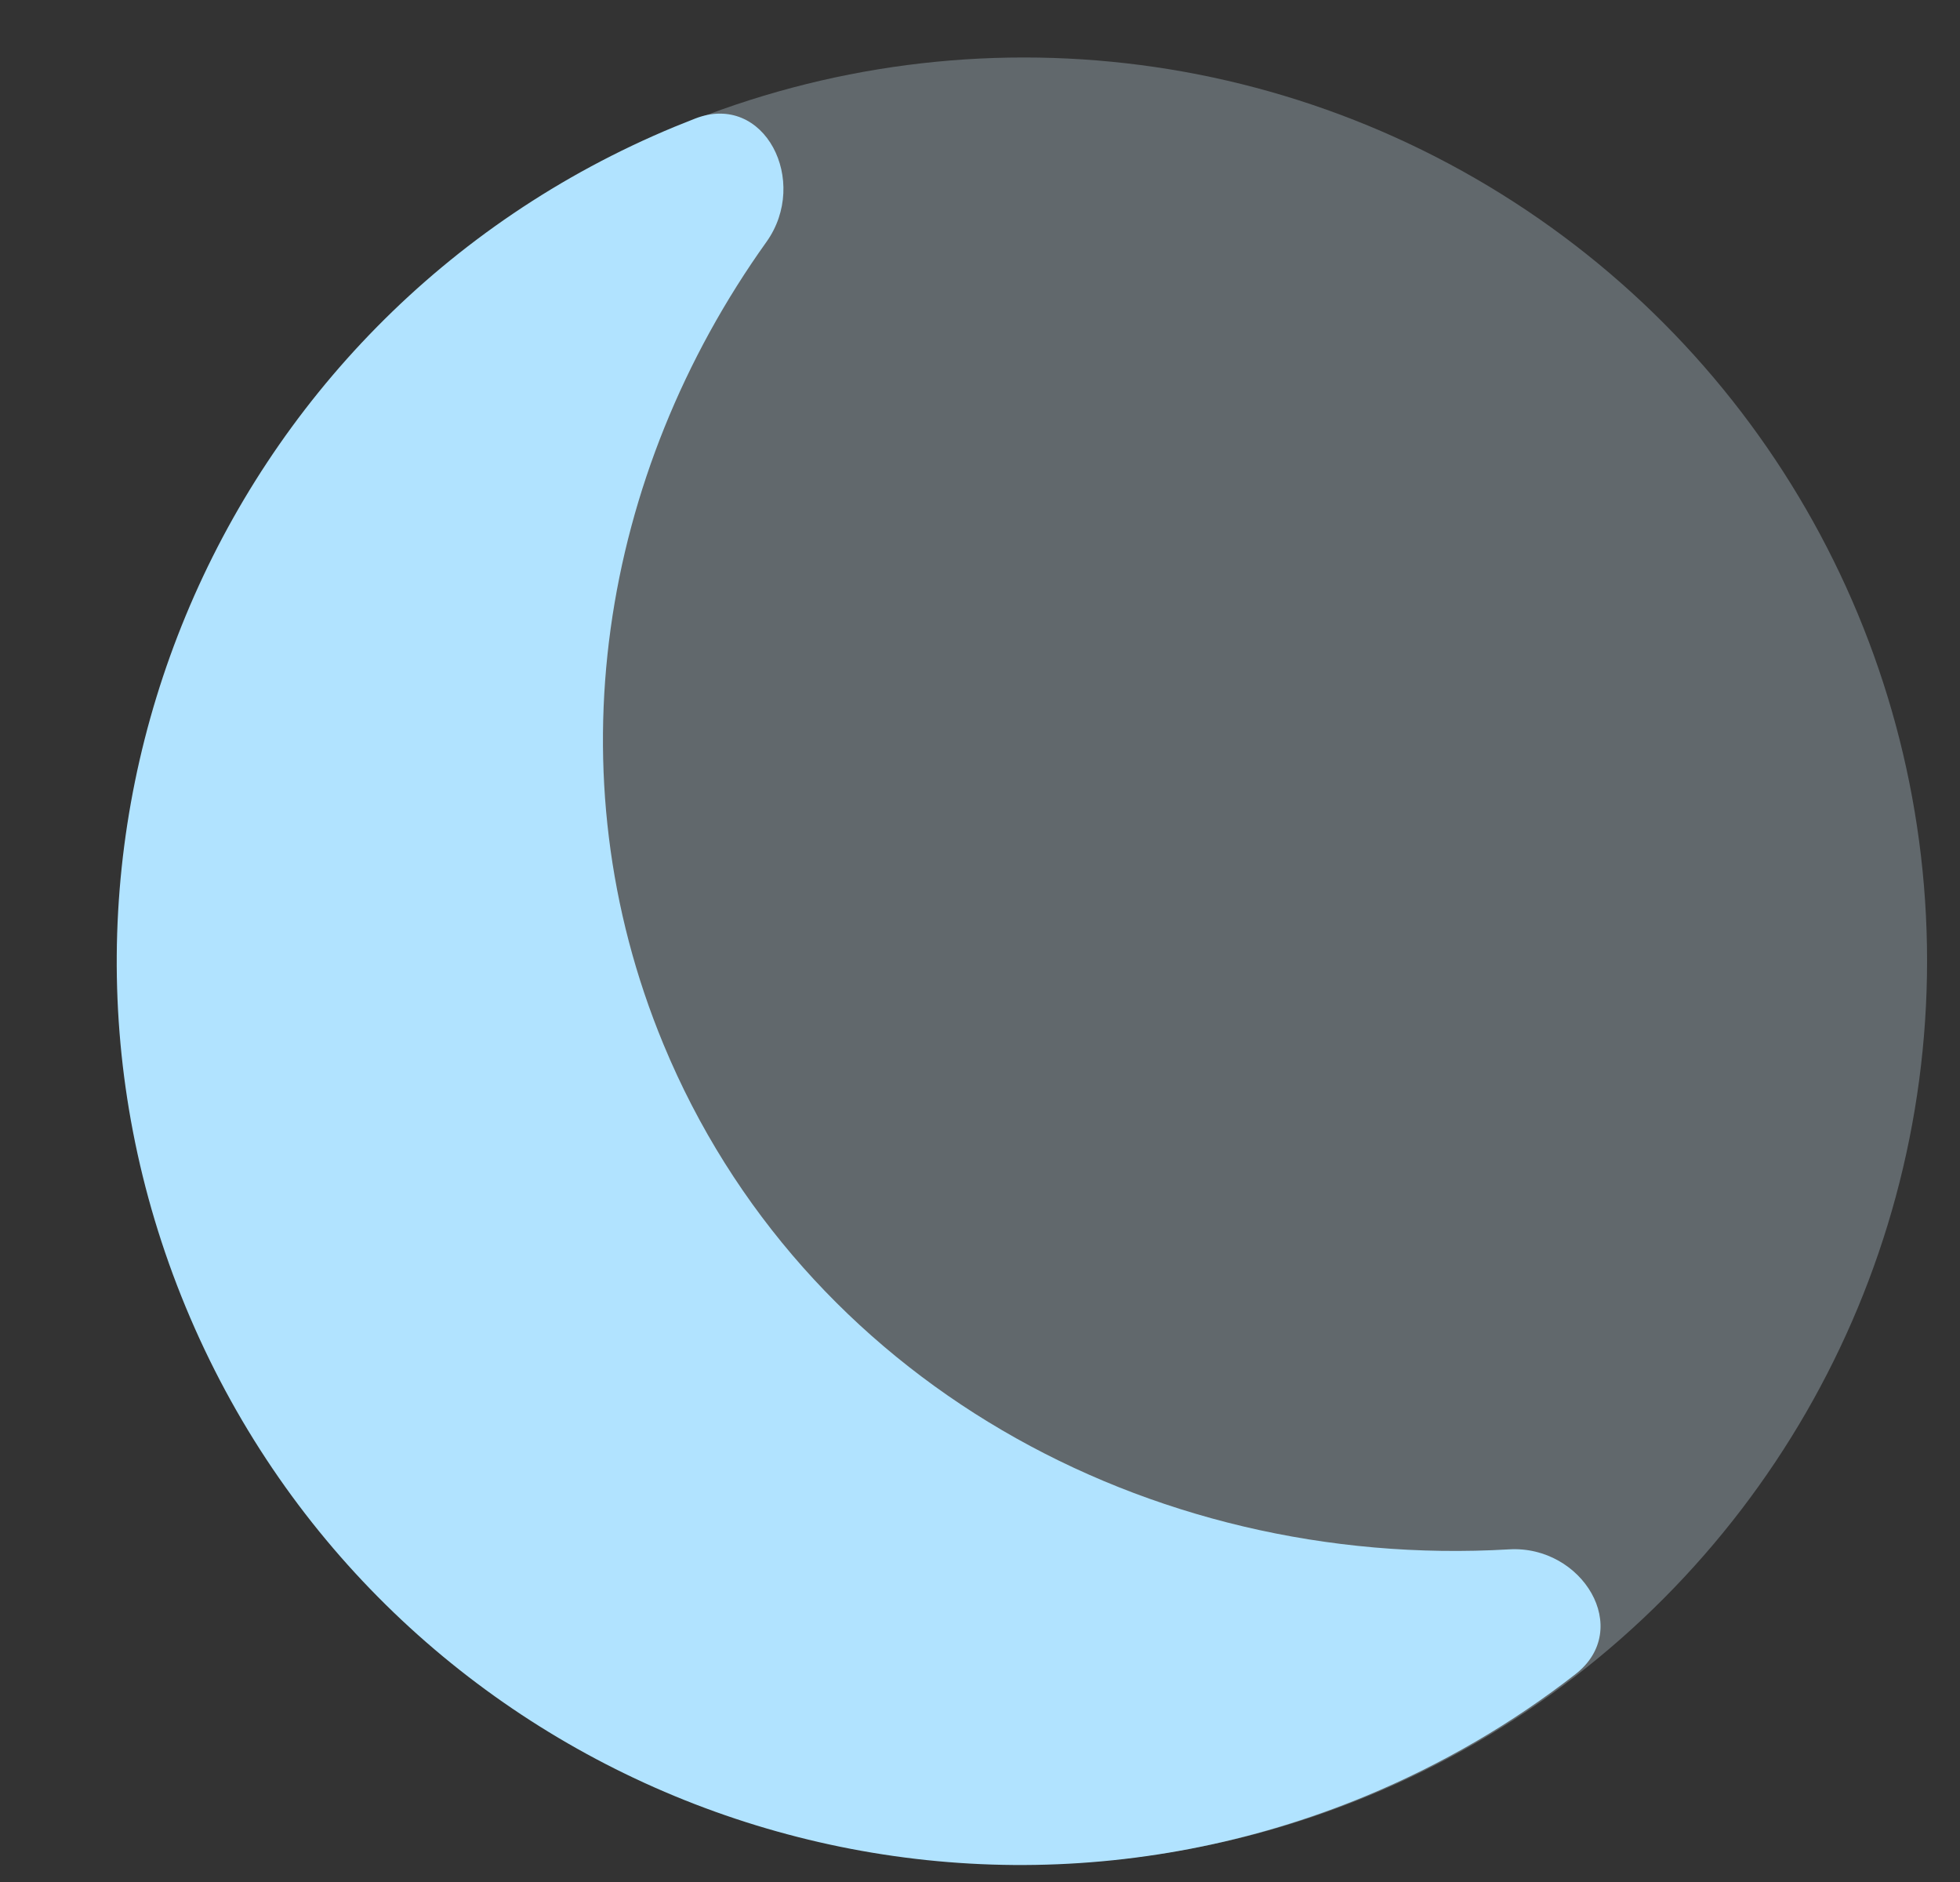 <svg width="25" height="24" viewBox="0 0 25 24" fill="none" xmlns="http://www.w3.org/2000/svg">
<rect x="0" y="0" width="25" height="24" fill="#333333" stroke="none"/>
<ellipse cx="13.06" cy="12.253" rx="11.52" ry="11.52" fill="#D8F1FF" fill-opacity="0.28"/>
<path d="M20.096 21.349C20.834 20.775 20.183 19.704 19.25 19.758C14.62 20.029 10.229 17.584 8.462 13.316C7.033 9.867 7.657 6.05 9.776 3.085C10.328 2.313 9.754 1.17 8.869 1.511C8.78 1.546 8.692 1.581 8.604 1.617C2.725 4.052 -0.066 10.791 2.369 16.669C4.804 22.547 11.543 25.338 17.421 22.904C18.402 22.497 19.297 21.971 20.096 21.349Z" fill="#B1E3FF"/>
</svg>
